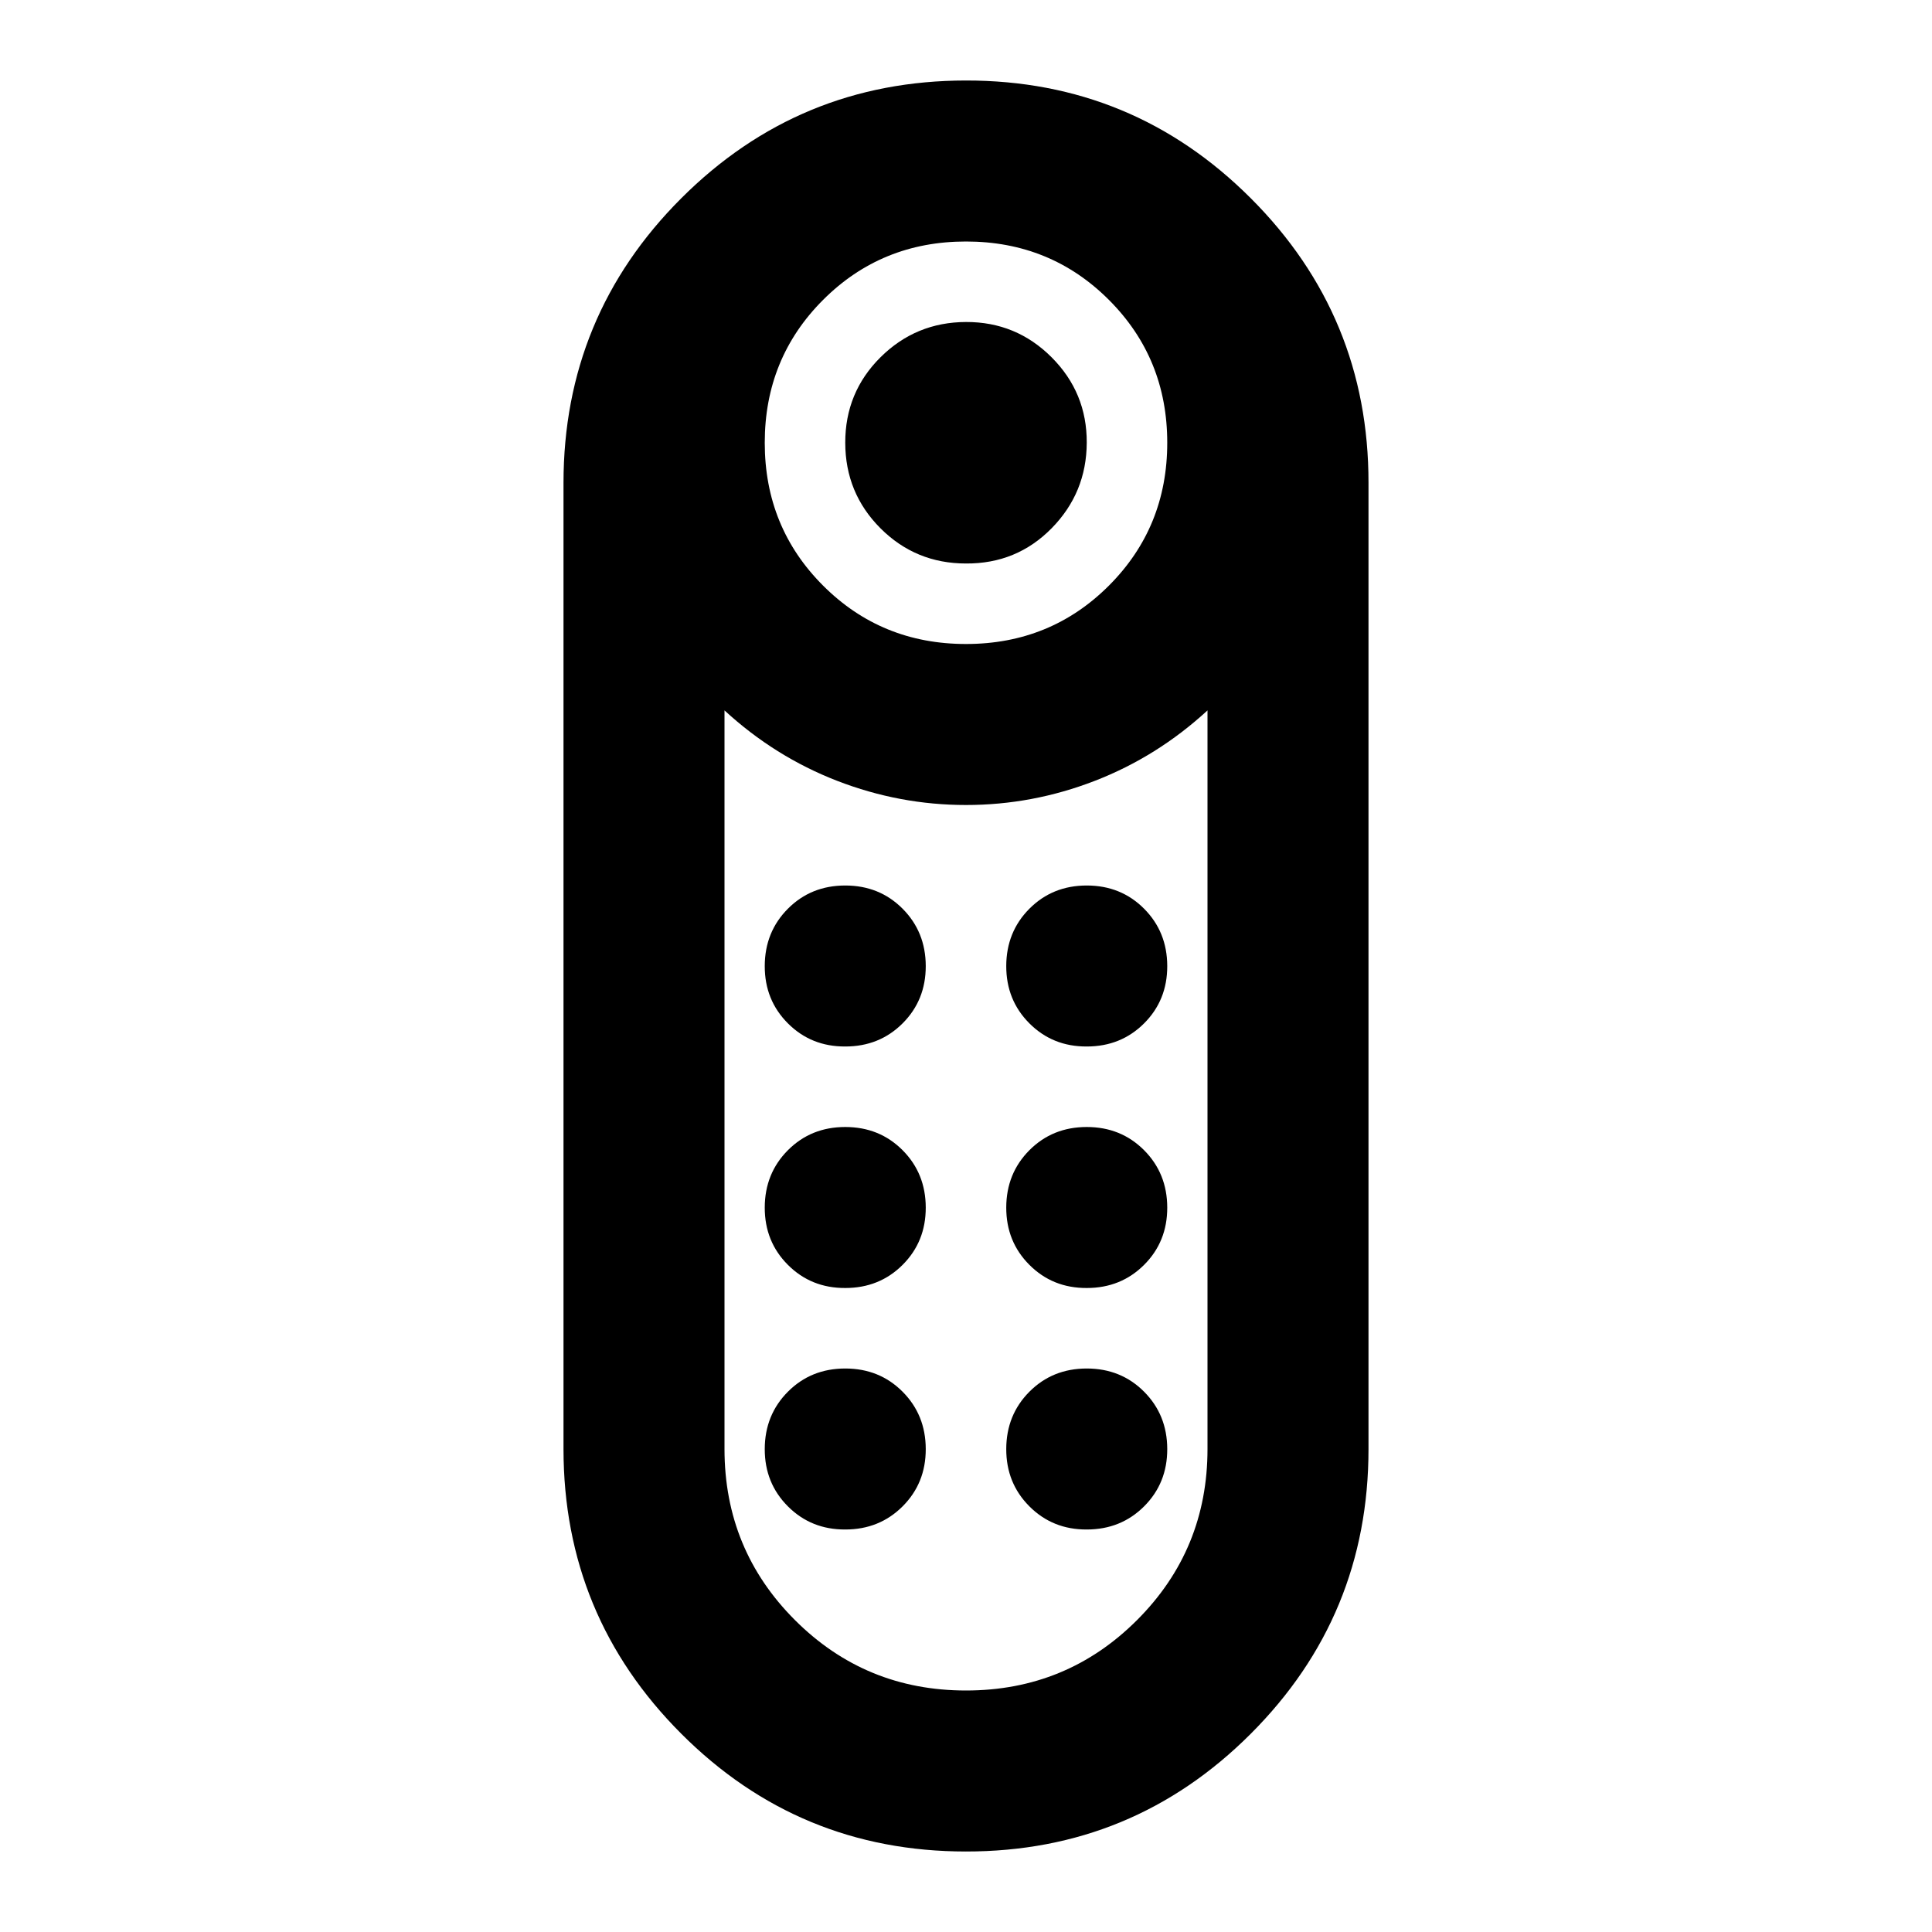 <?xml version="1.0" encoding="utf-8"?>
<!-- Generator: www.svgicons.com -->
<svg xmlns="http://www.w3.org/2000/svg" width="800" height="800" viewBox="0 0 24 24">
<path fill="currentColor" d="M12 7q-.625 0-1.062-.437T10.5 5.5t.438-1.062T12 4t1.063.438T13.5 5.5t-.437 1.063T12 7m0 16q-2.075 0-3.537-1.463T7 18V6q0-2.075 1.463-3.537T12 1t3.538 1.463T17 6v12q0 2.075-1.463 3.538T12 23m0-15q1.05 0 1.775-.725T14.5 5.5t-.725-1.775T12 3t-1.775.725T9.5 5.5t.725 1.775T12 8m0 13q1.25 0 2.125-.875T15 18V8.825q-.625.575-1.4.875T12 10t-1.6-.3T9 8.825V18q0 1.25.875 2.125T12 21m-1.5-5q.425 0 .713-.288T11.5 15t-.288-.712T10.5 14t-.712.288T9.5 15t.288.713t.712.287m0-3q.425 0 .713-.288T11.5 12t-.288-.712T10.5 11t-.712.288T9.5 12t.288.713t.712.287m3 0q.425 0 .713-.288T14.5 12t-.288-.712T13.5 11t-.712.288T12.5 12t.288.713t.712.287m0 3q.425 0 .713-.288T14.5 15t-.288-.712T13.5 14t-.712.288T12.5 15t.288.713t.712.287m-3 3q.425 0 .713-.288T11.5 18t-.288-.712T10.5 17t-.712.288T9.5 18t.288.713t.712.287m3 0q.425 0 .713-.288T14.5 18t-.288-.712T13.5 17t-.712.288T12.5 18t.288.713t.712.287M12 10"/>
</svg>